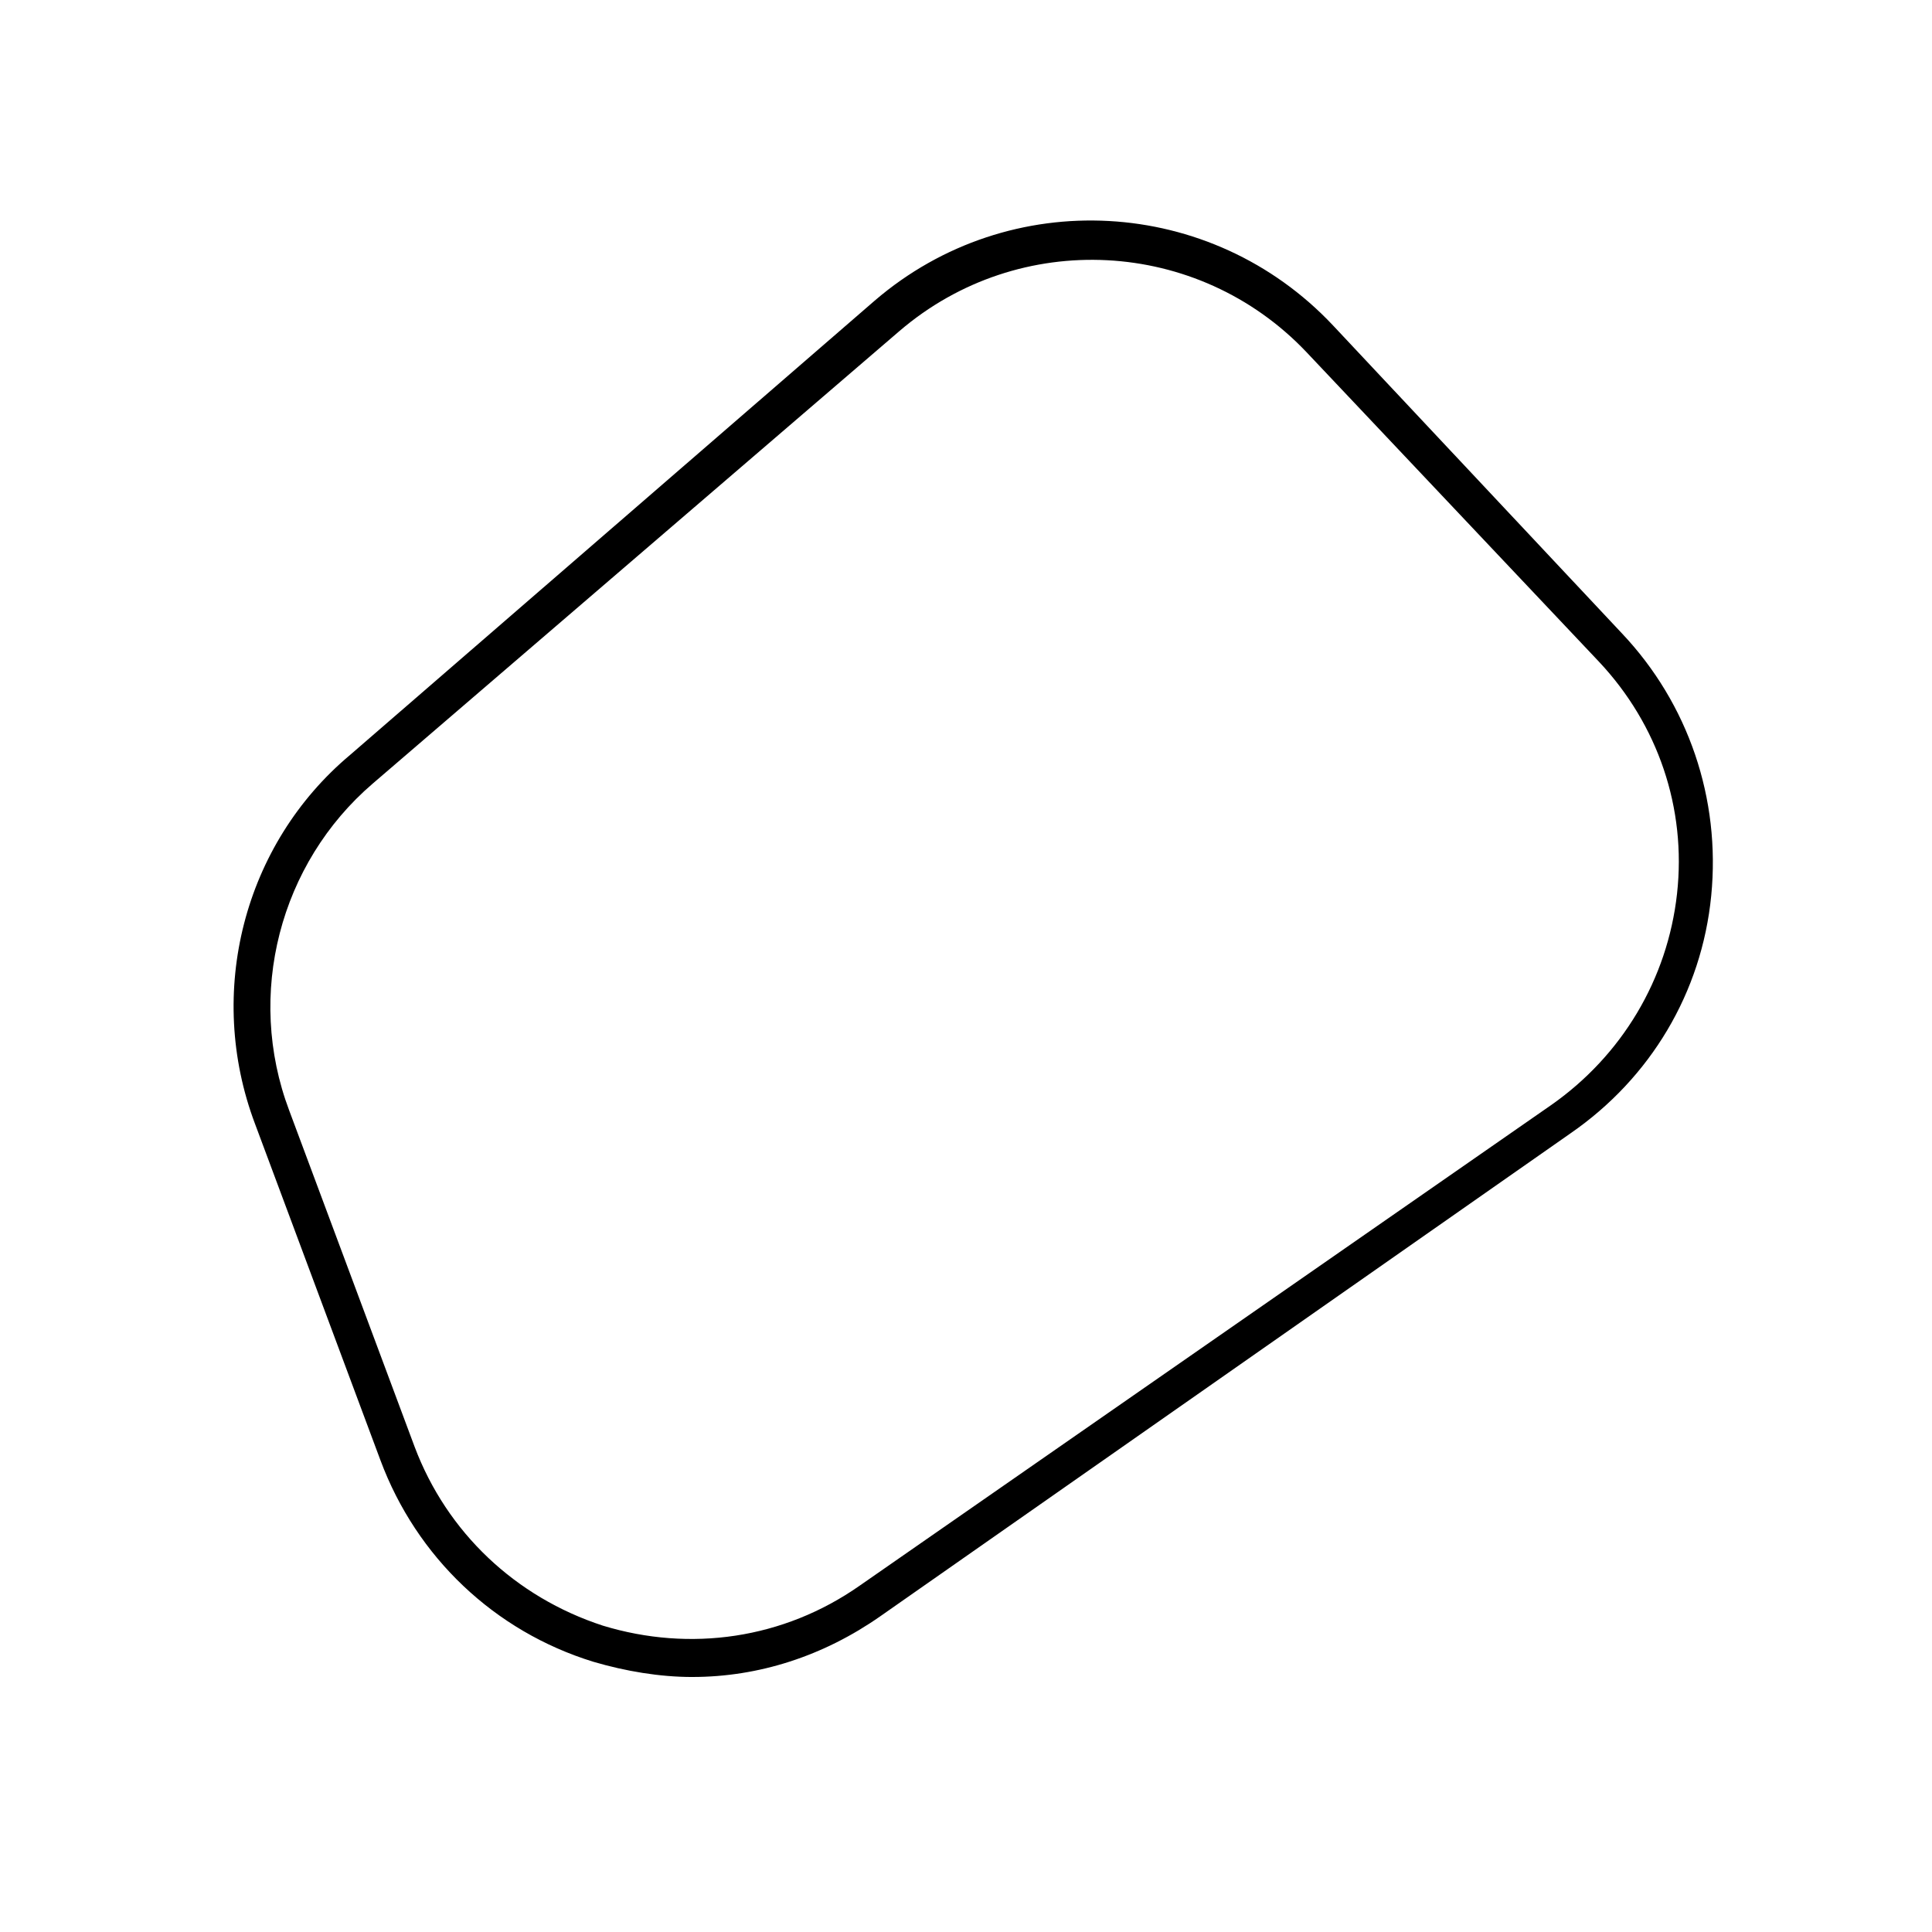 <?xml version="1.0" encoding="UTF-8"?>
<!-- Uploaded to: SVG Repo, www.svgrepo.com, Generator: SVG Repo Mixer Tools -->
<svg fill="#000000" width="800px" height="800px" version="1.1" viewBox="144 144 512 512" xmlns="http://www.w3.org/2000/svg">
 <path d="m327.45 588.42c-8.566 0-17.633-1.512-26.199-4.031-26.199-8.062-46.855-27.711-56.426-53.402l-33.25-89.176c-13.098-34.762-3.023-74.059 25.191-97.738l139.05-120.41c35.77-30.73 89.176-27.711 121.42 6.551l76.578 81.617c17.633 18.641 26.199 43.832 23.68 69.527-2.519 25.695-16.121 48.367-37.281 62.977l-182.88 127.96c-15.117 10.582-32.246 16.121-49.879 16.121zm-84.641-236.79c-24.688 21.16-33.754 55.922-22.168 86.656l33.254 89.172c8.566 22.672 26.703 39.801 49.879 47.359 23.176 7.055 47.863 3.527 68.016-10.578l183.39-127.46c18.641-13.098 30.73-33.25 33.25-55.922s-5.039-44.84-20.656-61.465l-77.59-82.121c-28.719-30.23-76.074-32.746-107.82-5.543z"/>
</svg>